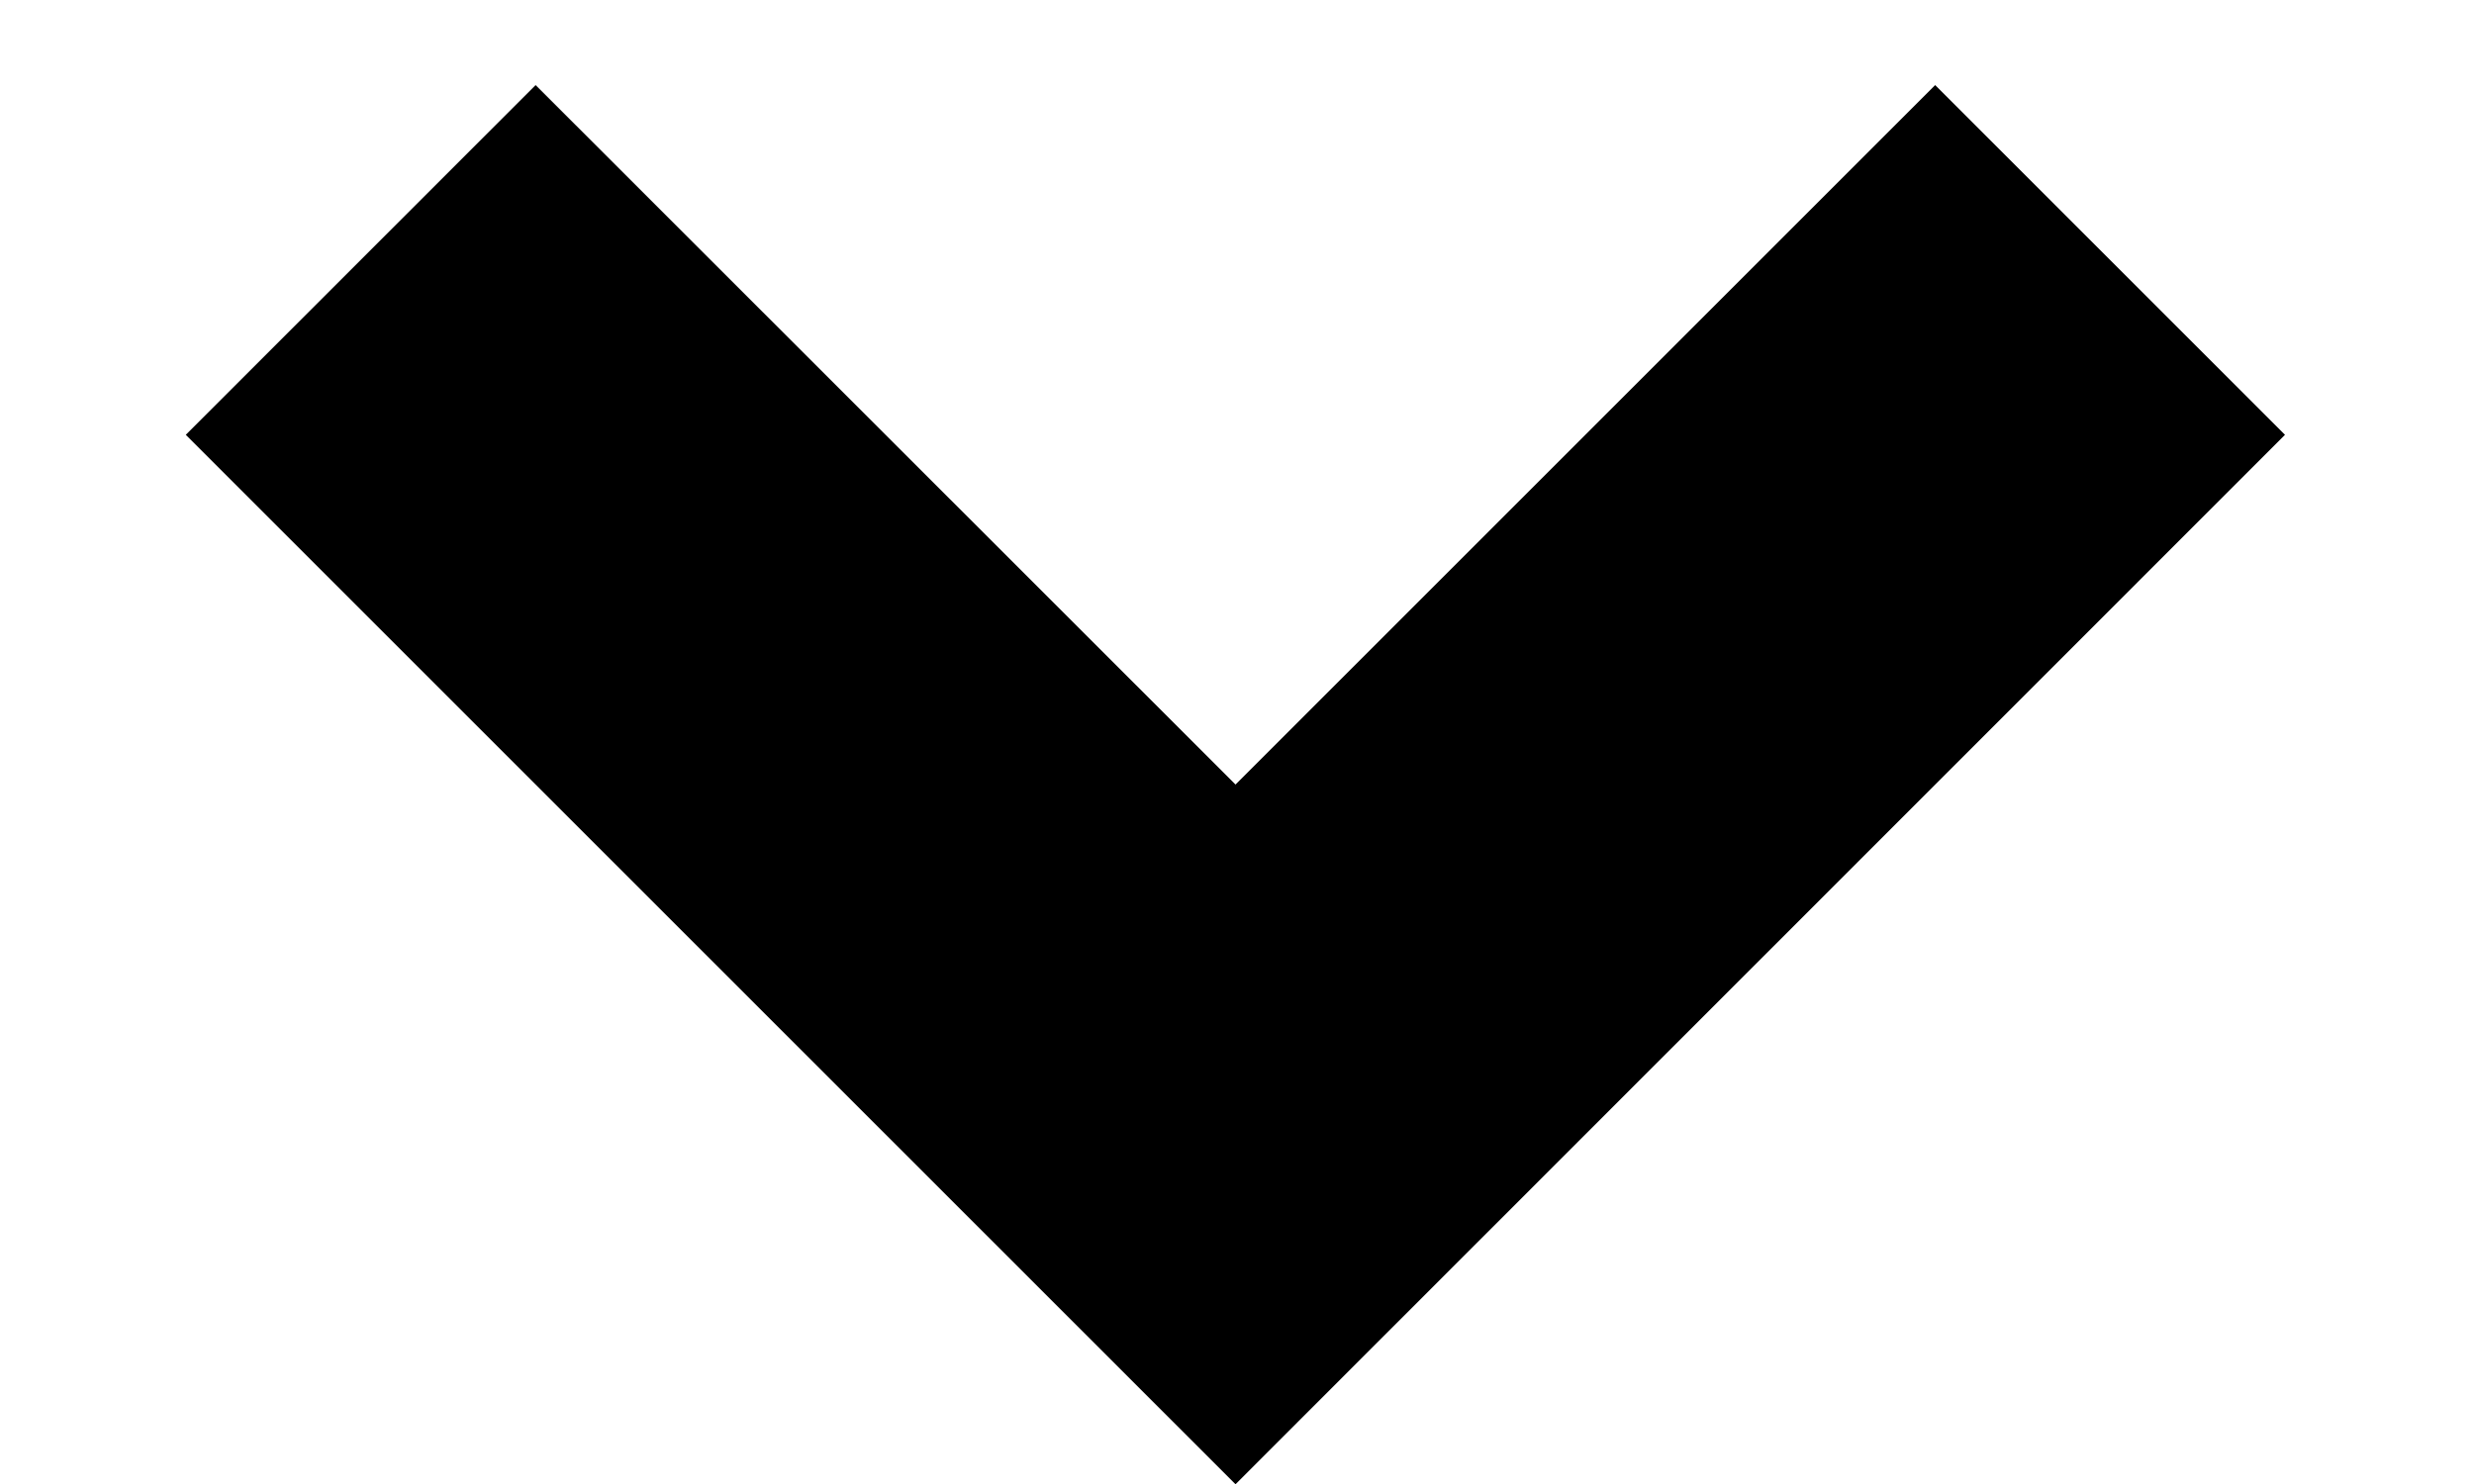 <svg width="10" height="6" viewBox="0 0 10 6" fill="none" xmlns="http://www.w3.org/2000/svg">
<path d="M4.994 6.001L0.751 1.758L2.165 0.344L4.994 3.172L7.822 0.344L9.236 1.758L4.994 6.001Z" fill="black"/>
</svg>
